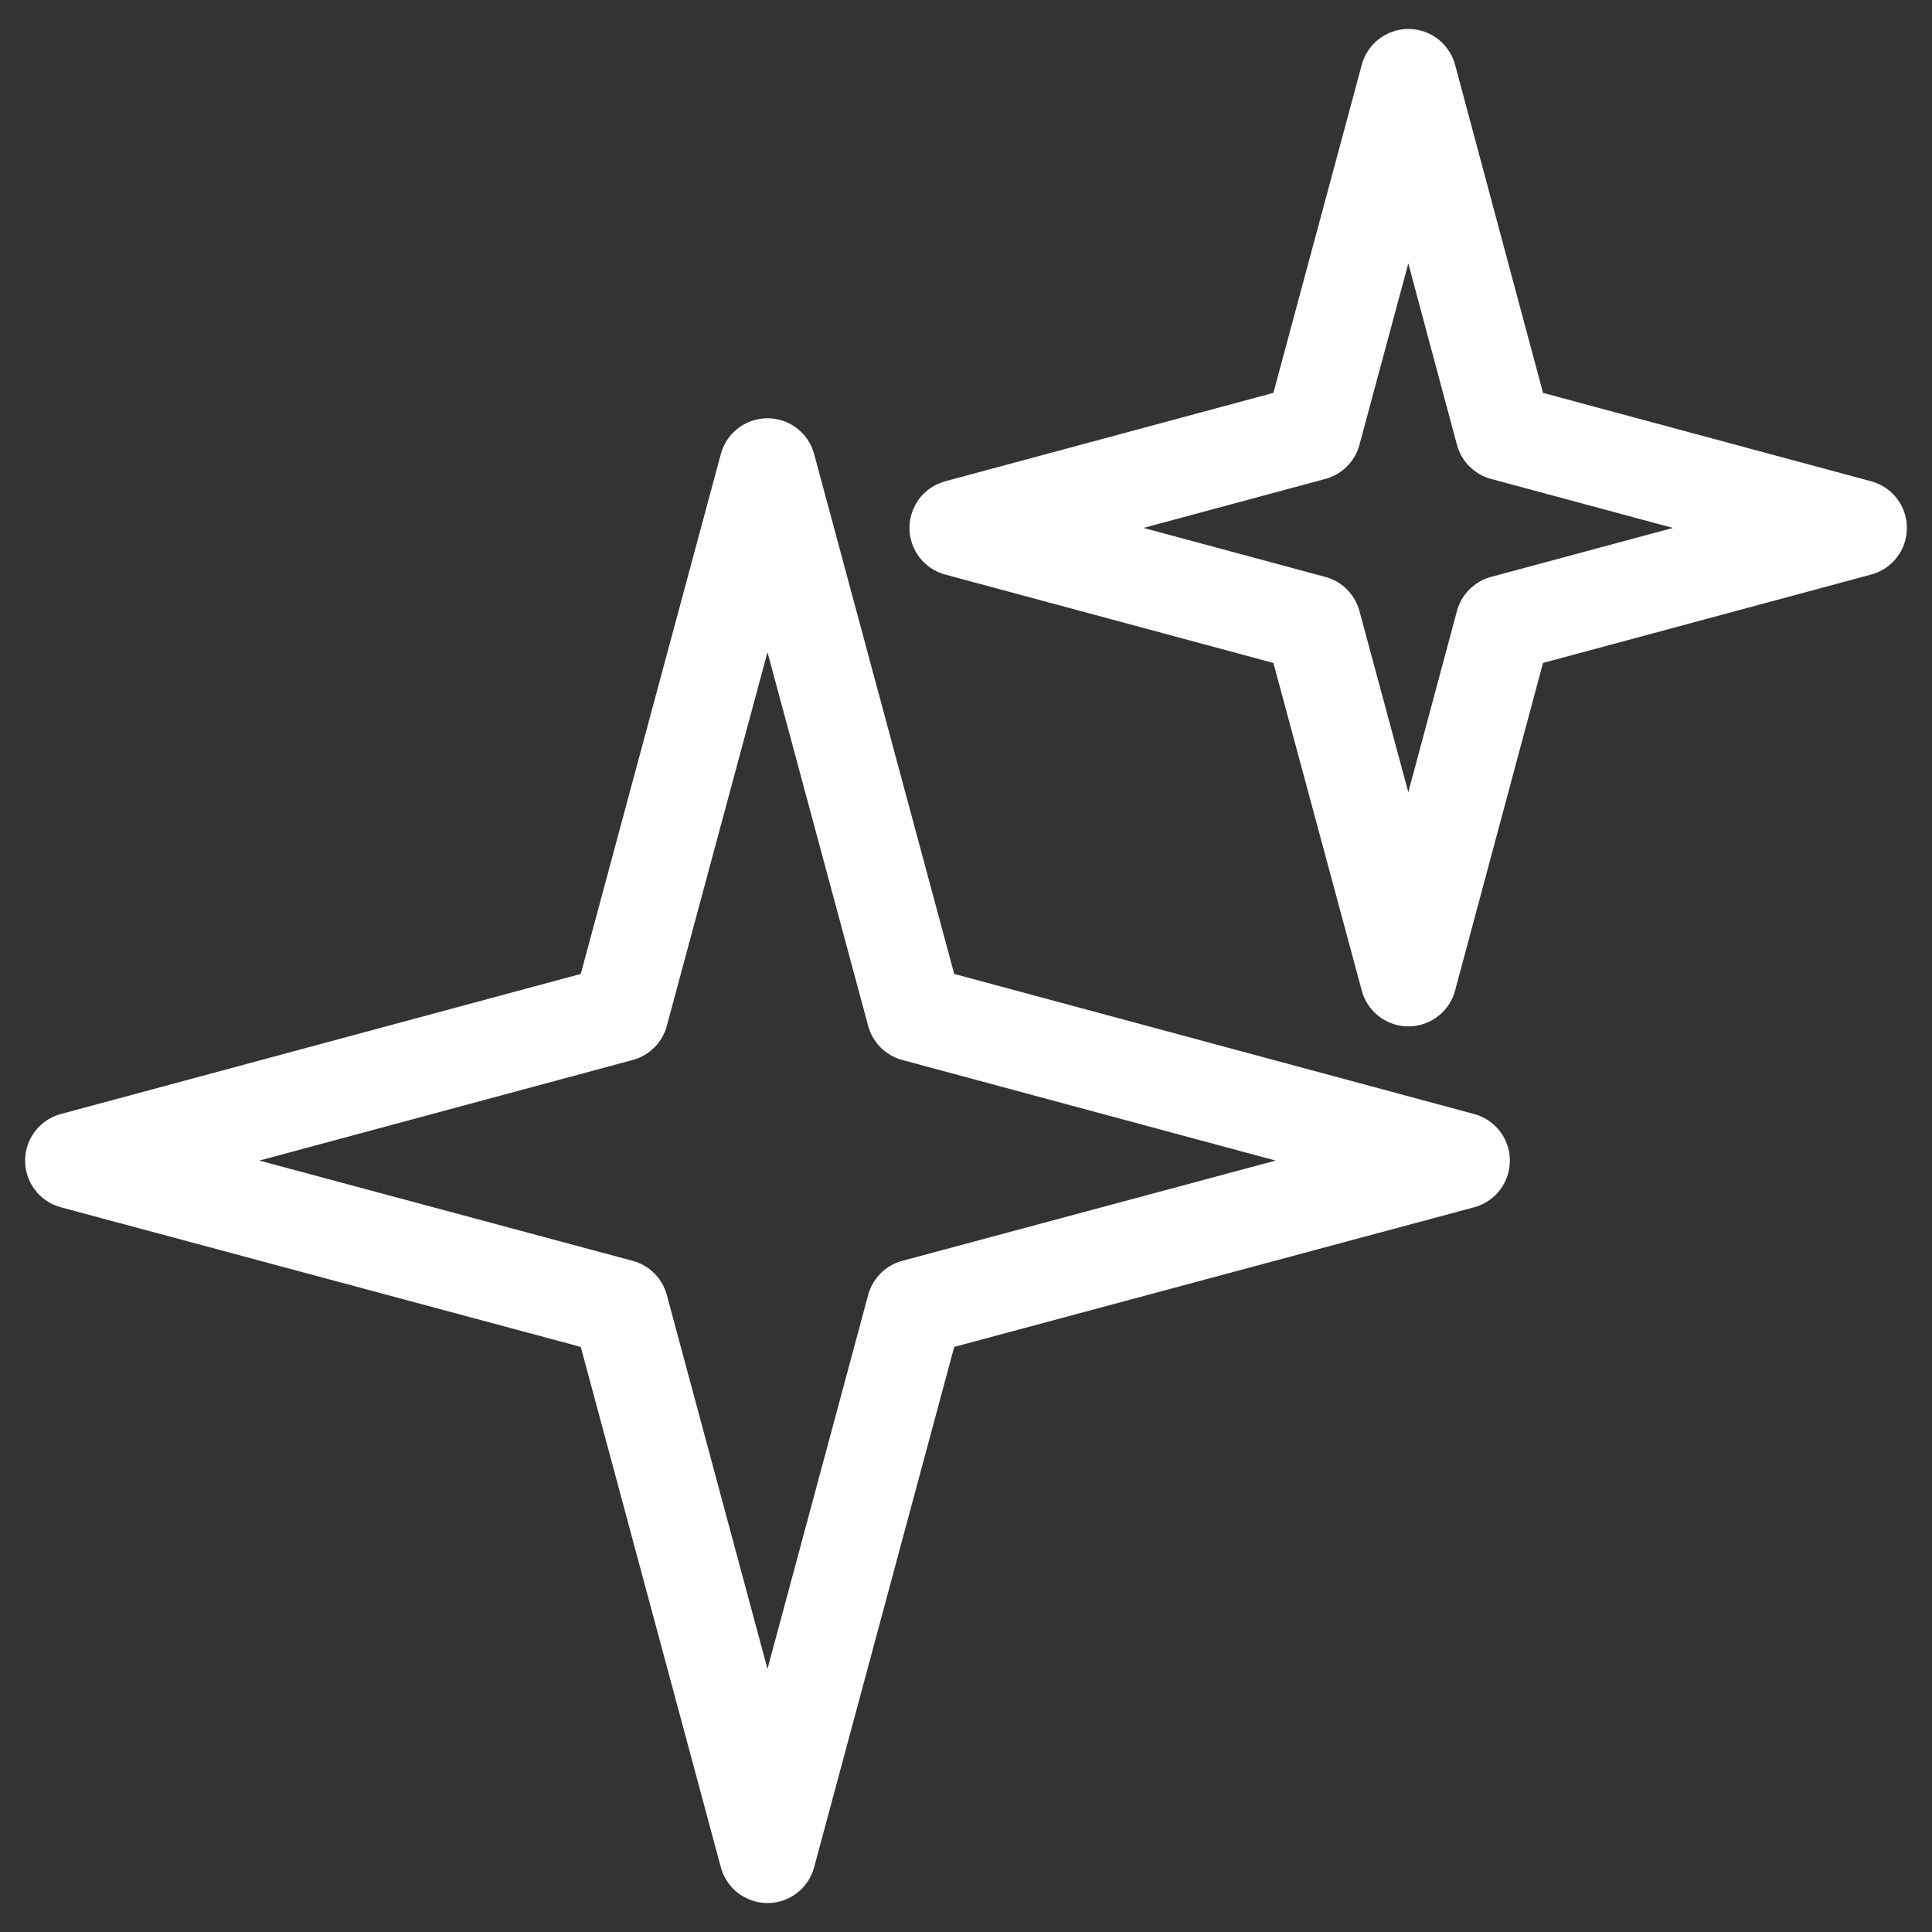 <svg id="a" xmlns="http://www.w3.org/2000/svg" viewBox="0 0 40 40">
  <rect x="0" y="0" width="40" height="40" fill="#333333" stroke="none"/>
  <polygon points="18.94 20.98 30.26 24.03 18.94 27.07 15.89 38.4 12.84 27.07 1.52 24.03 12.84 20.98 15.89 9.66 18.94 20.98" style="fill: none; stroke: #fff; stroke-linejoin: round; stroke-width: 2px;"></polygon>
  <polygon points="31.13 8.95 38.48 10.93 31.13 12.91 29.16 20.25 27.18 12.91 19.83 10.93 27.18 8.95 29.16 1.6 31.13 8.95" style="fill: none; stroke: #fff; stroke-linejoin: round; stroke-width: 2px;"></polygon>
</svg>